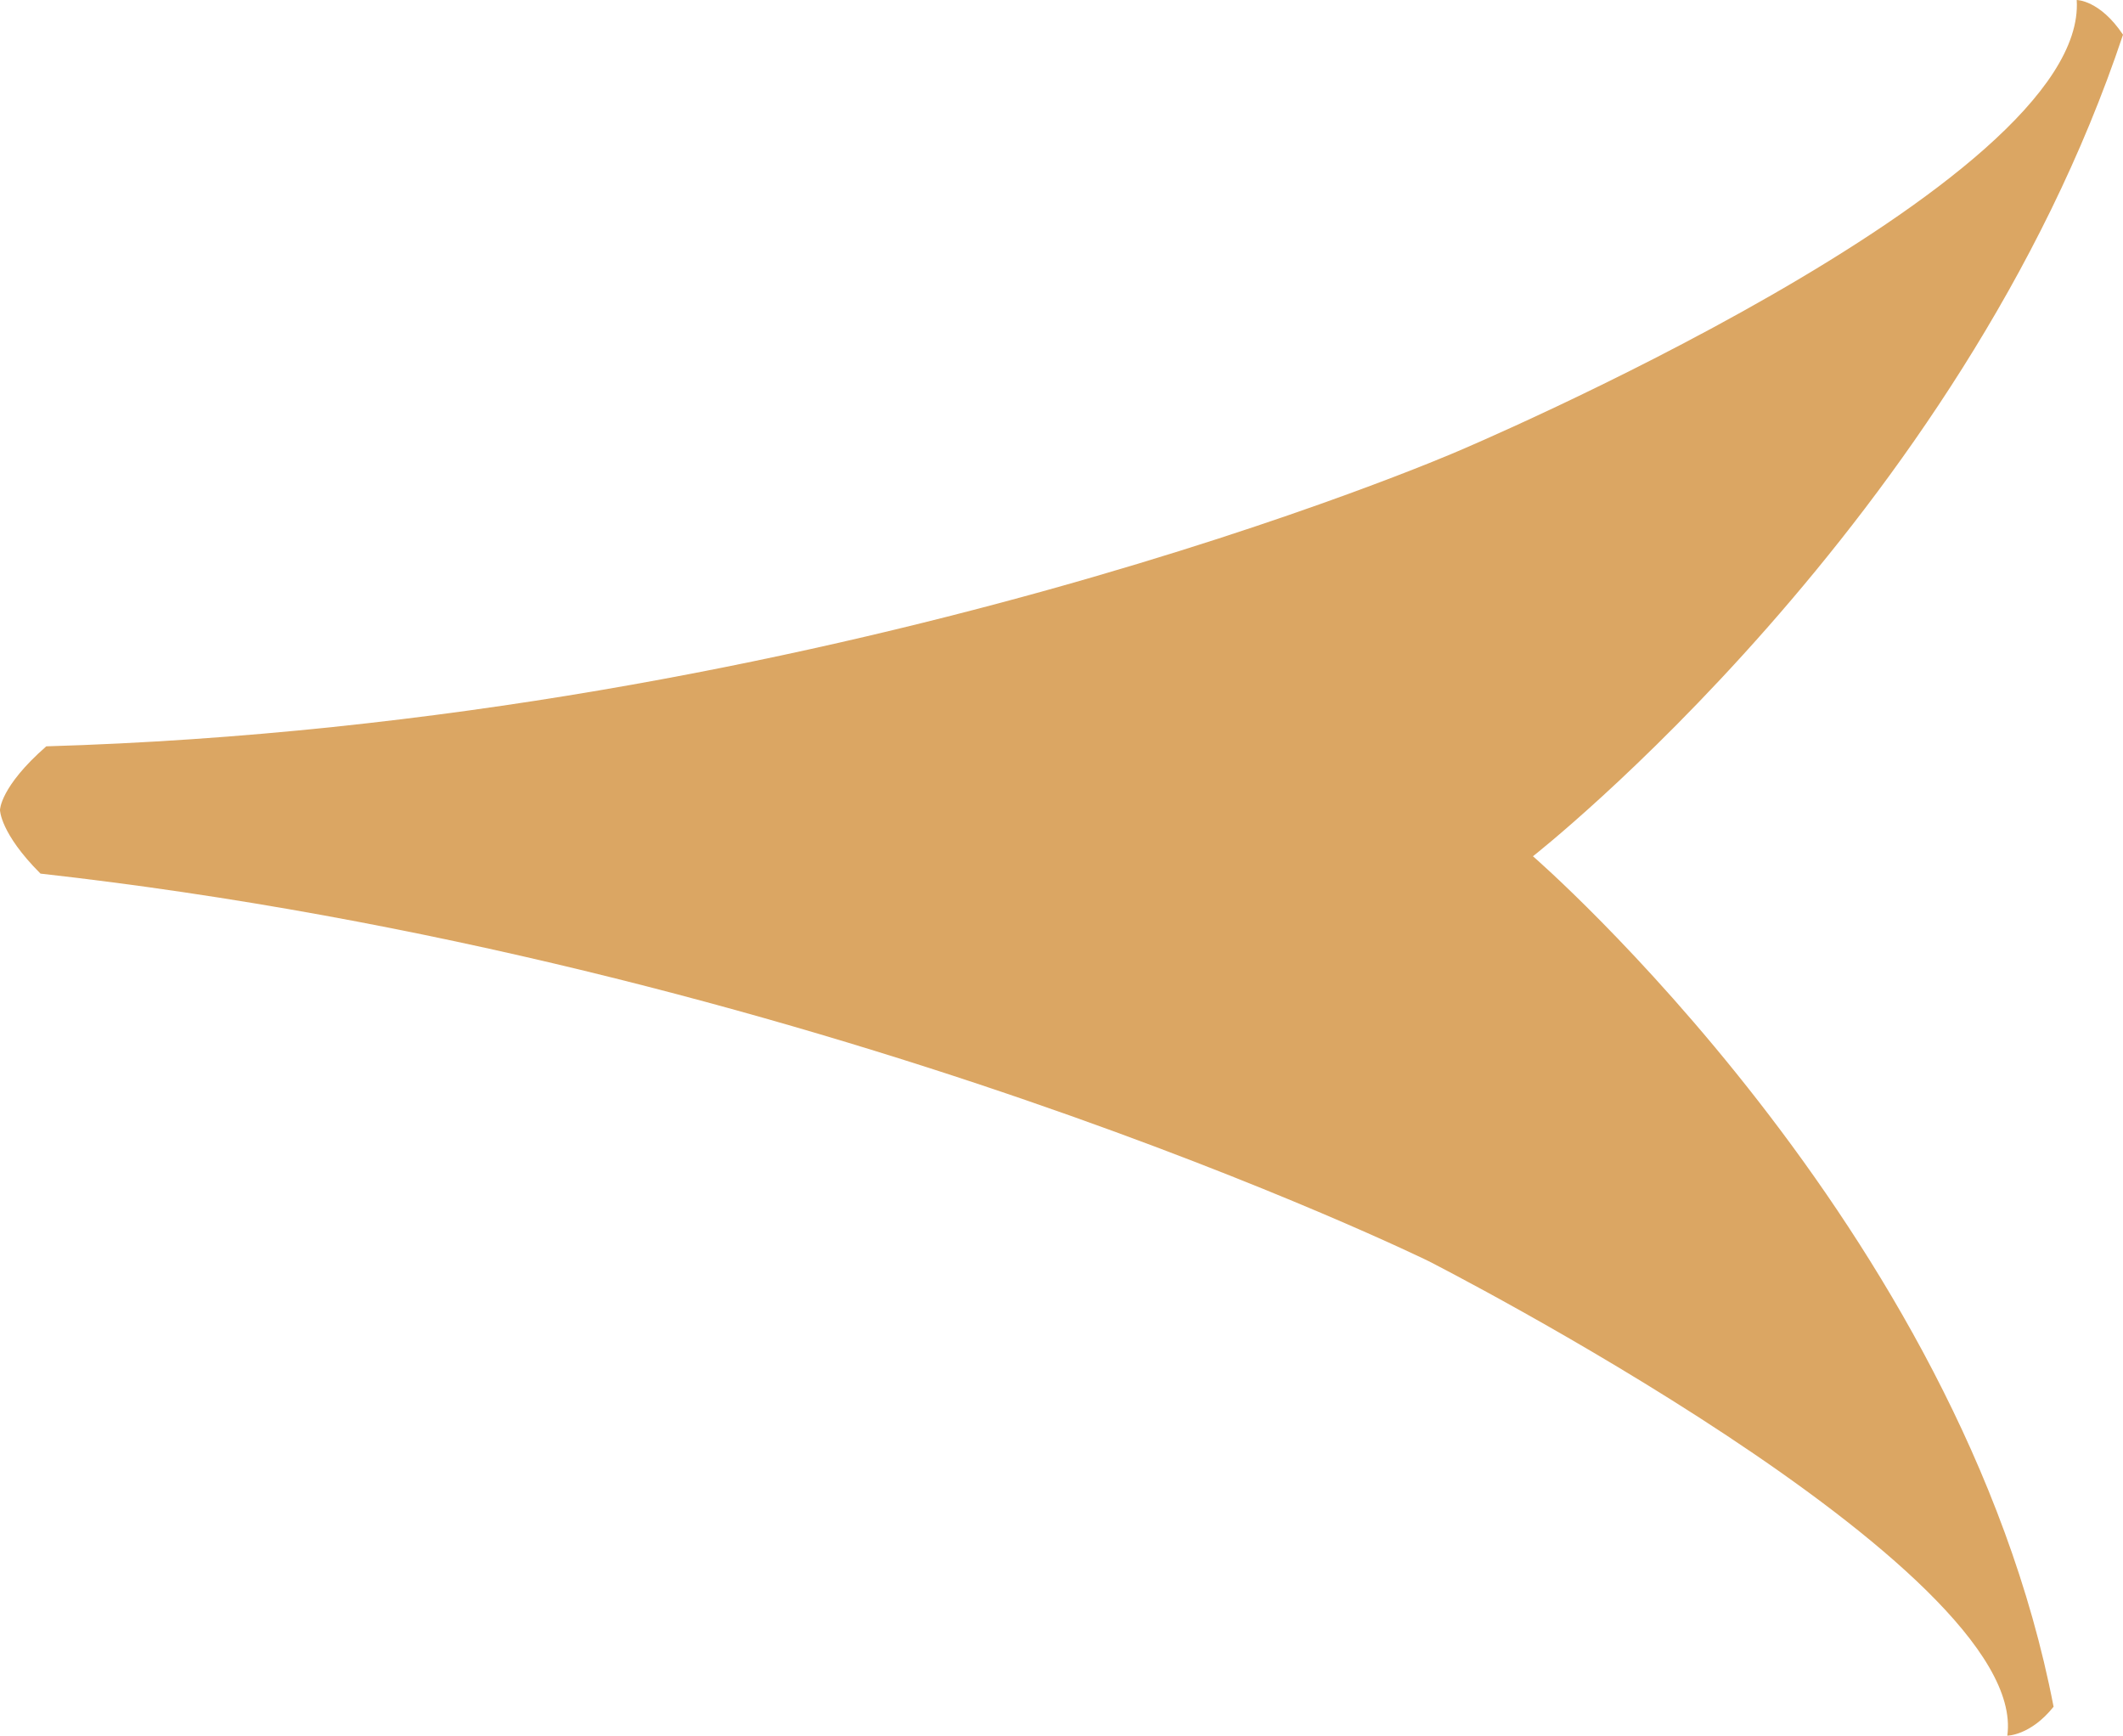 <?xml version="1.0" encoding="utf-8"?>
<!-- Generator: Adobe Illustrator 27.4.1, SVG Export Plug-In . SVG Version: 6.00 Build 0)  -->
<svg version="1.1" id="Layer_2_00000140702387180803687570000013776098187330803345_"
	 xmlns="http://www.w3.org/2000/svg" xmlns:xlink="http://www.w3.org/1999/xlink" x="0px" y="0px" viewBox="0 0 36.7 30"
	 style="enable-background:new 0 0 36.7 30;" xml:space="preserve">
<style type="text/css">
	.st0{fill:#DBA663;}
</style>
<g id="Layer_1-2">
	<path class="st0" d="M0.7,15.1C0,14.4,0,14,0,14s0-0.4,0.8-1.1c13.6-0.4,24.4-5.1,24.4-5.1S36.1,3.2,35.9,0c0,0,0.4,0,0.8,0.6
		C33.9,9,26.5,14.8,26.5,14.8s7.4,6.4,9,14.7C35.1,30,34.7,30,34.7,30c0.4-2.9-10-8.2-10-8.2S14.1,16.6,0.7,15.1"/>
</g>
</svg>

